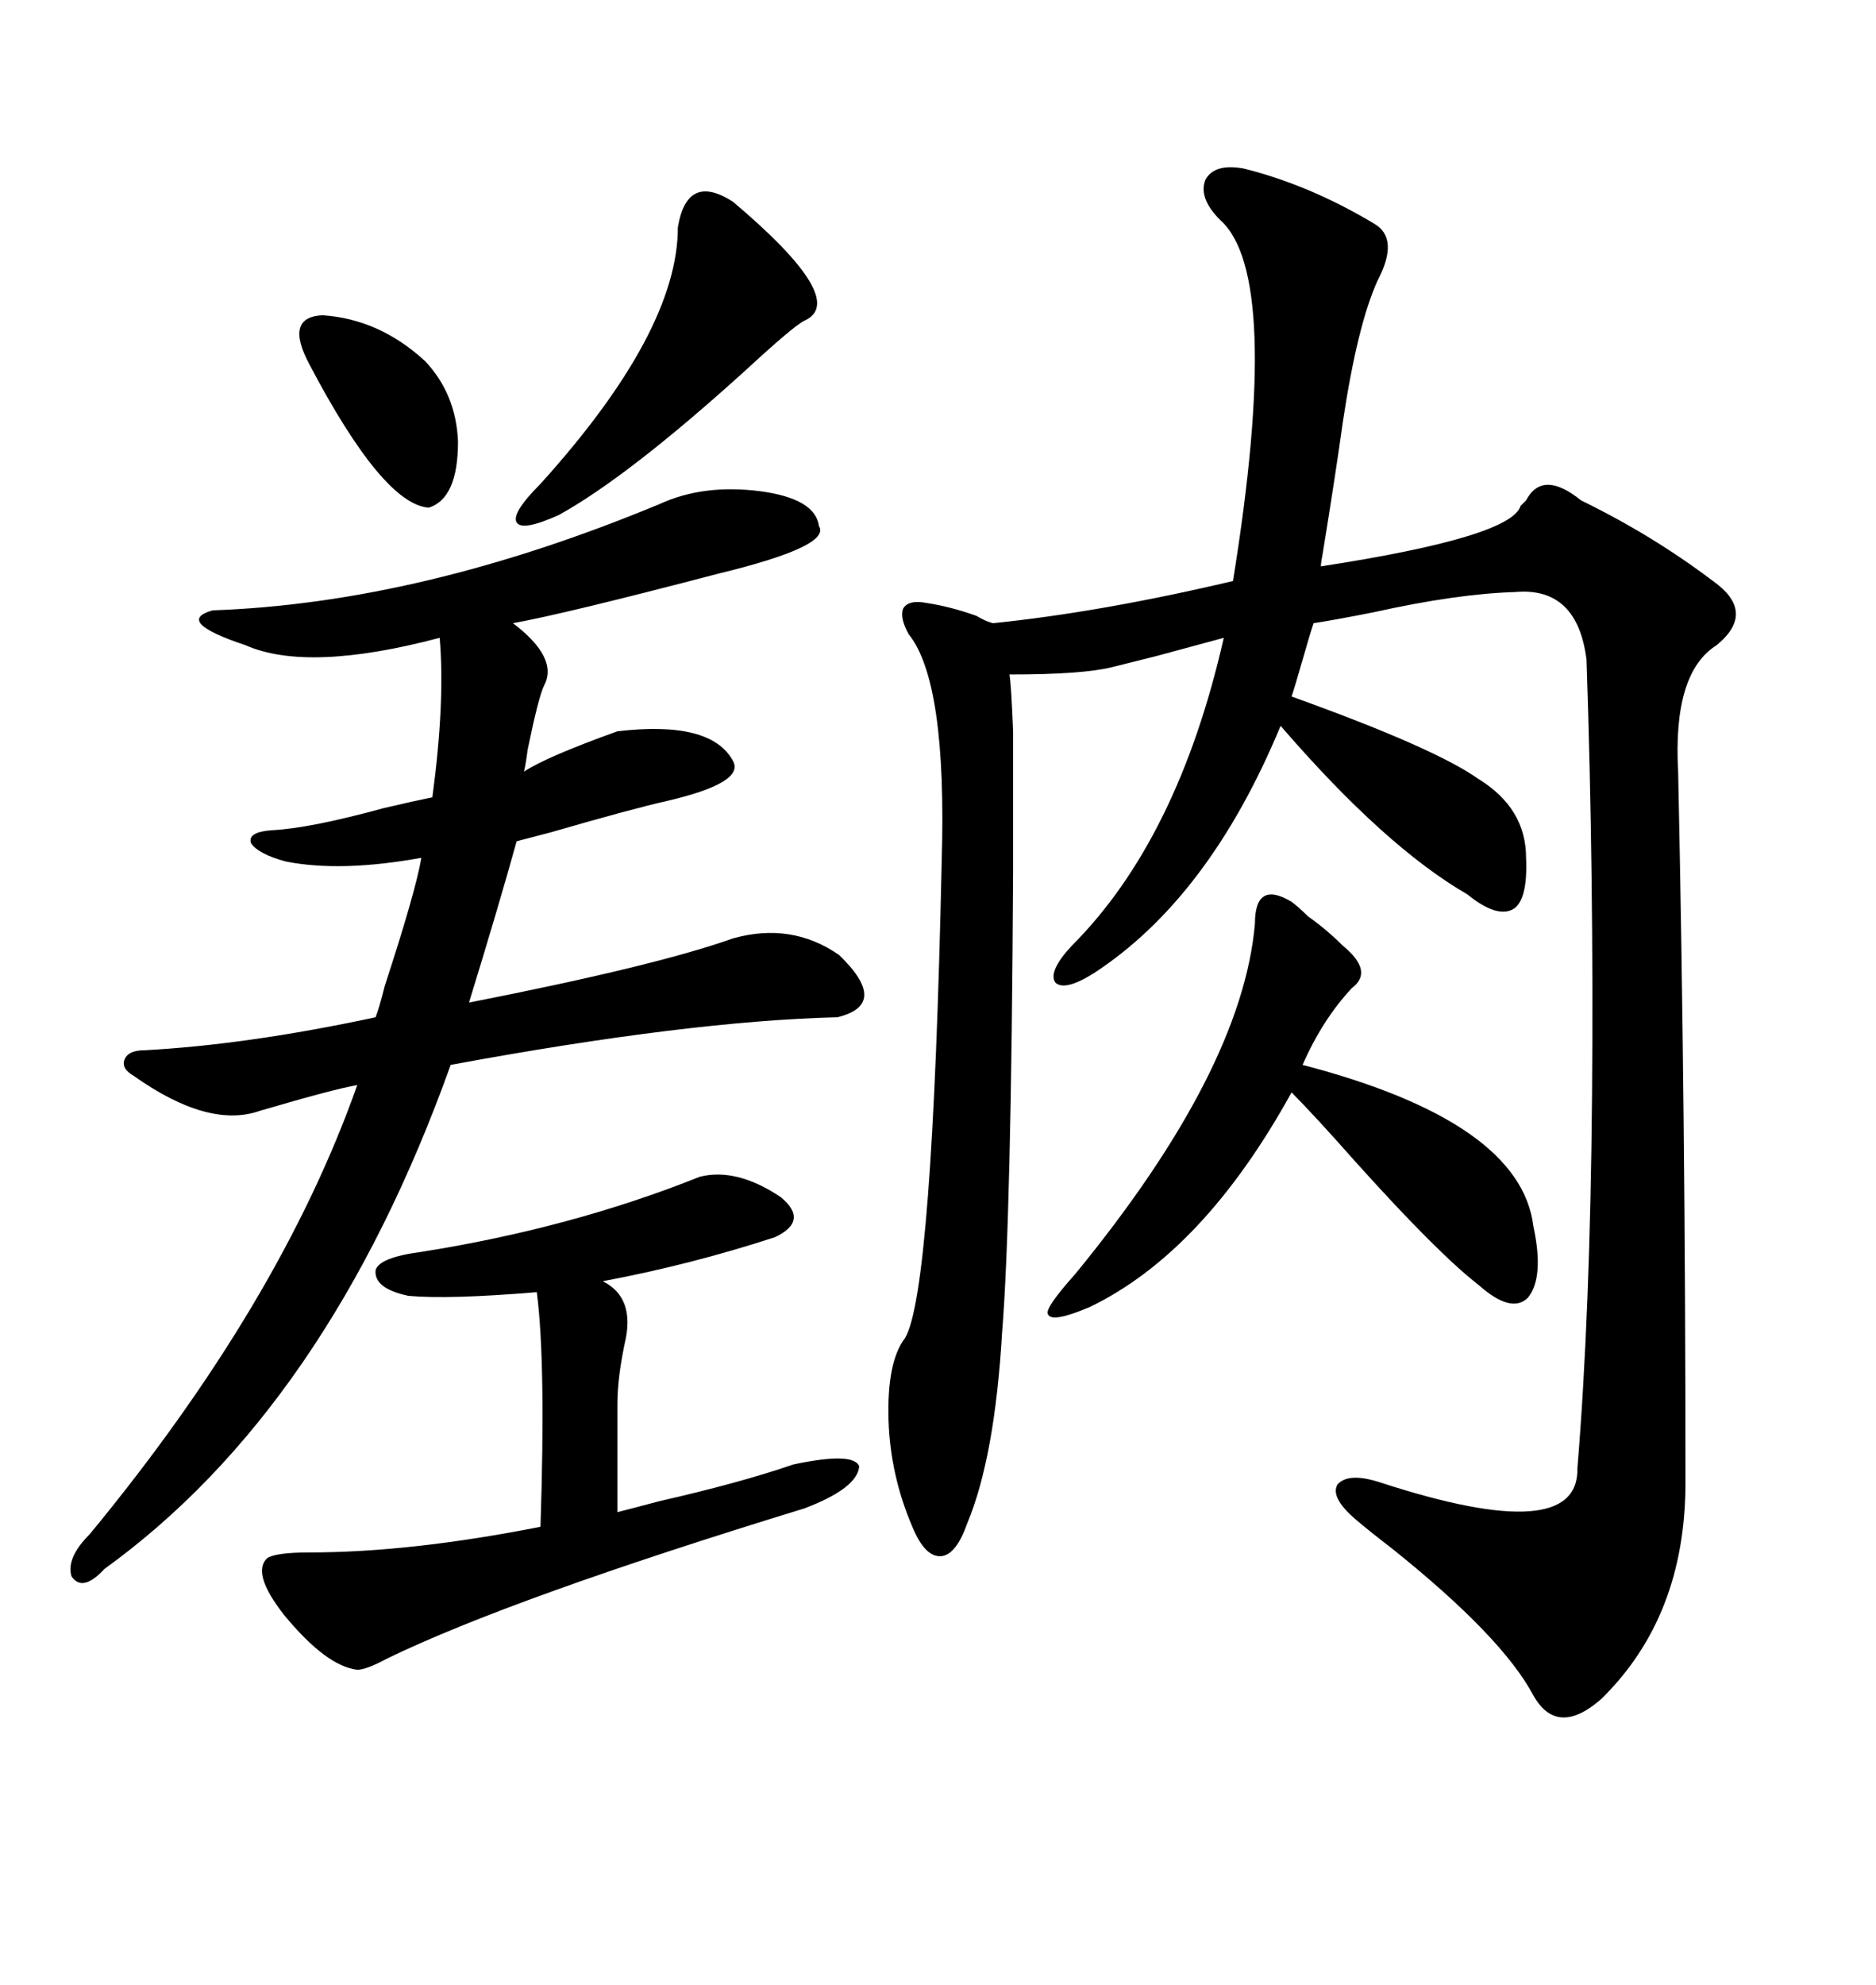 <svg xmlns="http://www.w3.org/2000/svg" xmlns:xlink="http://www.w3.org/1999/xlink" width="300" height="317.285"><path d="M198.93 26.95L198.93 26.95Q209.47 29.59 219.73 35.74L219.73 35.74Q223.83 38.09 220.31 44.82L220.31 44.82Q217.09 51.86 214.75 67.38L214.75 67.38Q213.57 75.88 211.52 88.48L211.52 88.48Q211.23 89.94 211.23 90.53L211.23 90.53Q241.70 85.84 243.16 80.86L243.16 80.86Q243.75 80.27 244.04 79.98L244.04 79.98Q246.68 75 252.83 79.98L252.83 79.98Q264.26 85.55 273.93 92.87L273.93 92.87Q280.96 97.85 274.51 103.13L274.51 103.13Q267.48 107.52 268.36 123.34L268.36 123.34Q269.53 178.13 269.53 237.01L269.53 237.01Q269.53 258.40 256.05 271.58L256.05 271.58Q249.02 277.73 245.21 271.00L245.21 271.00Q240.23 261.62 222.66 247.56L222.66 247.56Q218.85 244.63 216.80 242.87L216.80 242.87Q212.70 239.36 213.87 237.30L213.87 237.30Q215.63 235.25 220.90 237.01L220.90 237.01Q252.54 247.27 252.25 234.67L252.25 234.67Q254.30 209.77 254.59 174.90L254.59 174.90Q254.88 140.04 253.71 105.47L253.71 105.47Q252.25 93.75 242.29 94.63L242.29 94.63Q232.91 94.92 219.73 97.85L219.73 97.85Q213.87 99.02 210.06 99.61L210.06 99.61Q209.47 101.37 208.30 105.47L208.30 105.47Q207.13 109.57 206.54 111.33L206.54 111.33Q229.39 119.53 236.43 124.51L236.43 124.51Q244.04 129.20 244.04 137.11L244.04 137.11Q244.34 143.85 241.99 145.31L241.99 145.31Q239.36 146.78 234.67 142.97L234.67 142.97Q221.48 135.35 204.79 116.02L204.79 116.02Q193.36 143.55 174.90 155.57L174.90 155.57Q170.21 158.50 168.75 157.03L168.75 157.03Q167.58 155.27 171.39 151.17L171.39 151.17Q188.38 134.18 195.70 101.95L195.70 101.95Q192.48 102.83 184.86 104.88L184.86 104.88Q180.18 106.05 177.83 106.64L177.83 106.64Q173.14 107.81 161.43 107.81L161.43 107.81Q161.72 109.57 162.01 116.89L162.01 116.89Q162.01 120.41 162.01 125.39L162.01 125.39Q162.01 130.08 162.01 139.45L162.01 139.45Q161.72 194.82 160.25 212.99L160.25 212.99Q159.08 232.91 154.69 243.46L154.69 243.46Q152.93 248.44 150.59 248.73L150.59 248.73Q147.95 249.02 145.90 244.04L145.90 244.04Q142.38 235.84 142.09 227.05L142.09 227.05Q141.80 217.68 144.73 213.87L144.73 213.87Q149.12 206.54 150.59 137.70L150.59 137.70Q151.46 108.98 145.31 101.37L145.31 101.37Q143.85 98.73 144.43 97.27L144.43 97.27Q145.31 95.80 148.24 96.39L148.24 96.39Q152.05 96.97 156.15 98.44L156.15 98.44Q157.62 99.32 158.79 99.61L158.79 99.61Q176.07 97.85 197.17 92.87L197.17 92.87Q205.08 43.95 195.12 35.16L195.12 35.16Q191.60 31.64 192.77 28.71L192.77 28.71Q194.24 26.07 198.93 26.95ZM105.47 80.57L105.47 80.57Q112.50 77.34 121.58 78.52L121.58 78.52Q130.37 79.69 130.96 84.08L130.96 84.08Q133.01 87.30 114.84 91.70L114.84 91.70Q90.23 98.14 82.03 99.61L82.03 99.61Q89.36 105.18 87.01 109.57L87.01 109.57Q86.13 111.33 84.38 119.82L84.38 119.82Q84.08 122.17 83.79 123.34L83.79 123.34Q87.30 121.00 98.73 116.89L98.73 116.89Q113.67 115.14 117.19 121.58L117.19 121.58Q119.24 125.10 106.64 128.03L106.64 128.03Q101.37 129.20 88.18 133.01L88.18 133.01Q83.79 134.18 82.62 134.47L82.62 134.47Q79.69 145.02 75 160.25L75 160.25Q104.88 154.39 117.19 150L117.19 150Q126.56 147.36 134.18 152.64L134.18 152.64Q142.38 160.55 133.89 162.60L133.89 162.60Q110.16 163.18 72.07 170.21L72.07 170.21Q52.44 225 16.70 250.78L16.70 250.78Q13.18 254.59 11.43 251.95L11.43 251.95Q10.55 249.02 14.36 245.21L14.36 245.21Q44.82 208.30 57.13 173.44L57.13 173.44Q53.61 174.02 41.60 177.54L41.60 177.54Q33.40 180.47 21.39 171.97L21.39 171.97Q19.34 170.80 19.92 169.34L19.92 169.34Q20.51 167.87 23.14 167.87L23.14 167.87Q39.55 166.99 60.06 162.60L60.06 162.60Q60.64 161.13 61.52 157.62L61.52 157.62Q66.50 142.38 67.38 137.11L67.38 137.11Q54.49 139.45 45.70 137.70L45.70 137.70Q41.31 136.52 40.14 134.77L40.14 134.77Q39.55 133.01 43.36 132.71L43.36 132.71Q49.51 132.42 61.23 129.20L61.23 129.20Q66.21 128.03 69.14 127.44L69.14 127.44Q71.19 112.21 70.31 101.95L70.31 101.95Q49.22 107.52 39.26 103.13L39.26 103.13Q27.83 99.32 33.98 97.56L33.98 97.56Q67.38 96.39 105.47 80.57ZM42.77 249.02L42.77 249.02Q44.24 248.14 49.51 248.14L49.51 248.14Q65.63 248.14 86.43 244.04L86.43 244.04Q87.30 217.68 85.84 206.54L85.84 206.54Q71.78 207.71 65.33 207.13L65.33 207.13Q59.77 205.96 60.06 203.03L60.06 203.03Q60.64 200.98 67.38 200.10L67.38 200.10Q91.41 196.29 111.91 188.09L111.91 188.09Q117.77 186.62 124.80 191.31L124.80 191.31Q129.49 195.12 123.93 197.75L123.93 197.75Q110.45 202.15 96.39 204.79L96.39 204.79Q101.66 207.42 99.90 214.75L99.90 214.75Q98.73 220.31 98.73 224.41L98.73 224.41L98.73 241.70Q101.07 241.11 105.47 239.94L105.47 239.94Q118.36 237.01 126.86 234.08L126.86 234.08Q136.52 232.03 137.40 234.38L137.40 234.38Q137.11 237.89 128.61 241.11L128.61 241.11Q81.74 255.47 61.82 265.14L61.82 265.14Q58.59 266.89 57.13 266.89L57.13 266.89Q52.15 266.31 45.41 258.11L45.41 258.11Q40.14 251.37 42.77 249.02ZM206.54 144.14L206.54 144.14Q207.71 145.02 209.18 146.48L209.18 146.48Q212.11 148.54 214.75 151.17L214.75 151.17Q219.73 155.27 216.21 157.91L216.21 157.91Q211.52 162.89 208.30 170.21L208.30 170.21Q243.16 179.30 245.21 196.00L245.21 196.00Q246.97 204.20 244.34 207.42L244.34 207.42Q241.70 210.06 236.43 205.37L236.43 205.37Q229.98 200.39 216.80 185.74L216.80 185.74Q210.06 178.13 206.54 174.61L206.54 174.61Q192.48 200.10 174.32 208.89L174.32 208.89Q168.16 211.52 167.58 210.06L167.58 210.06Q166.99 209.18 171.97 203.61L171.97 203.61Q198.63 171.09 200.68 147.66L200.68 147.66Q200.68 144.14 202.15 143.26L202.15 143.26Q203.61 142.38 206.54 144.14ZM117.19 32.23L117.19 32.23Q135.94 48.05 128.61 51.27L128.61 51.27Q126.86 52.15 119.24 59.18L119.24 59.18Q100.49 76.17 89.36 82.32L89.36 82.32Q83.50 84.96 82.62 83.50L82.62 83.50Q81.74 82.03 86.43 77.34L86.43 77.34Q108.40 53.03 108.40 36.33L108.40 36.33Q109.86 27.54 117.19 32.23ZM67.97 57.71L67.97 57.71Q72.95 62.99 73.24 70.61L73.24 70.61Q73.24 79.69 68.55 81.15L68.55 81.15Q61.23 80.57 49.51 58.30L49.51 58.30Q45.41 50.68 51.56 50.39L51.56 50.39Q60.64 50.98 67.97 57.71Z"/></svg>